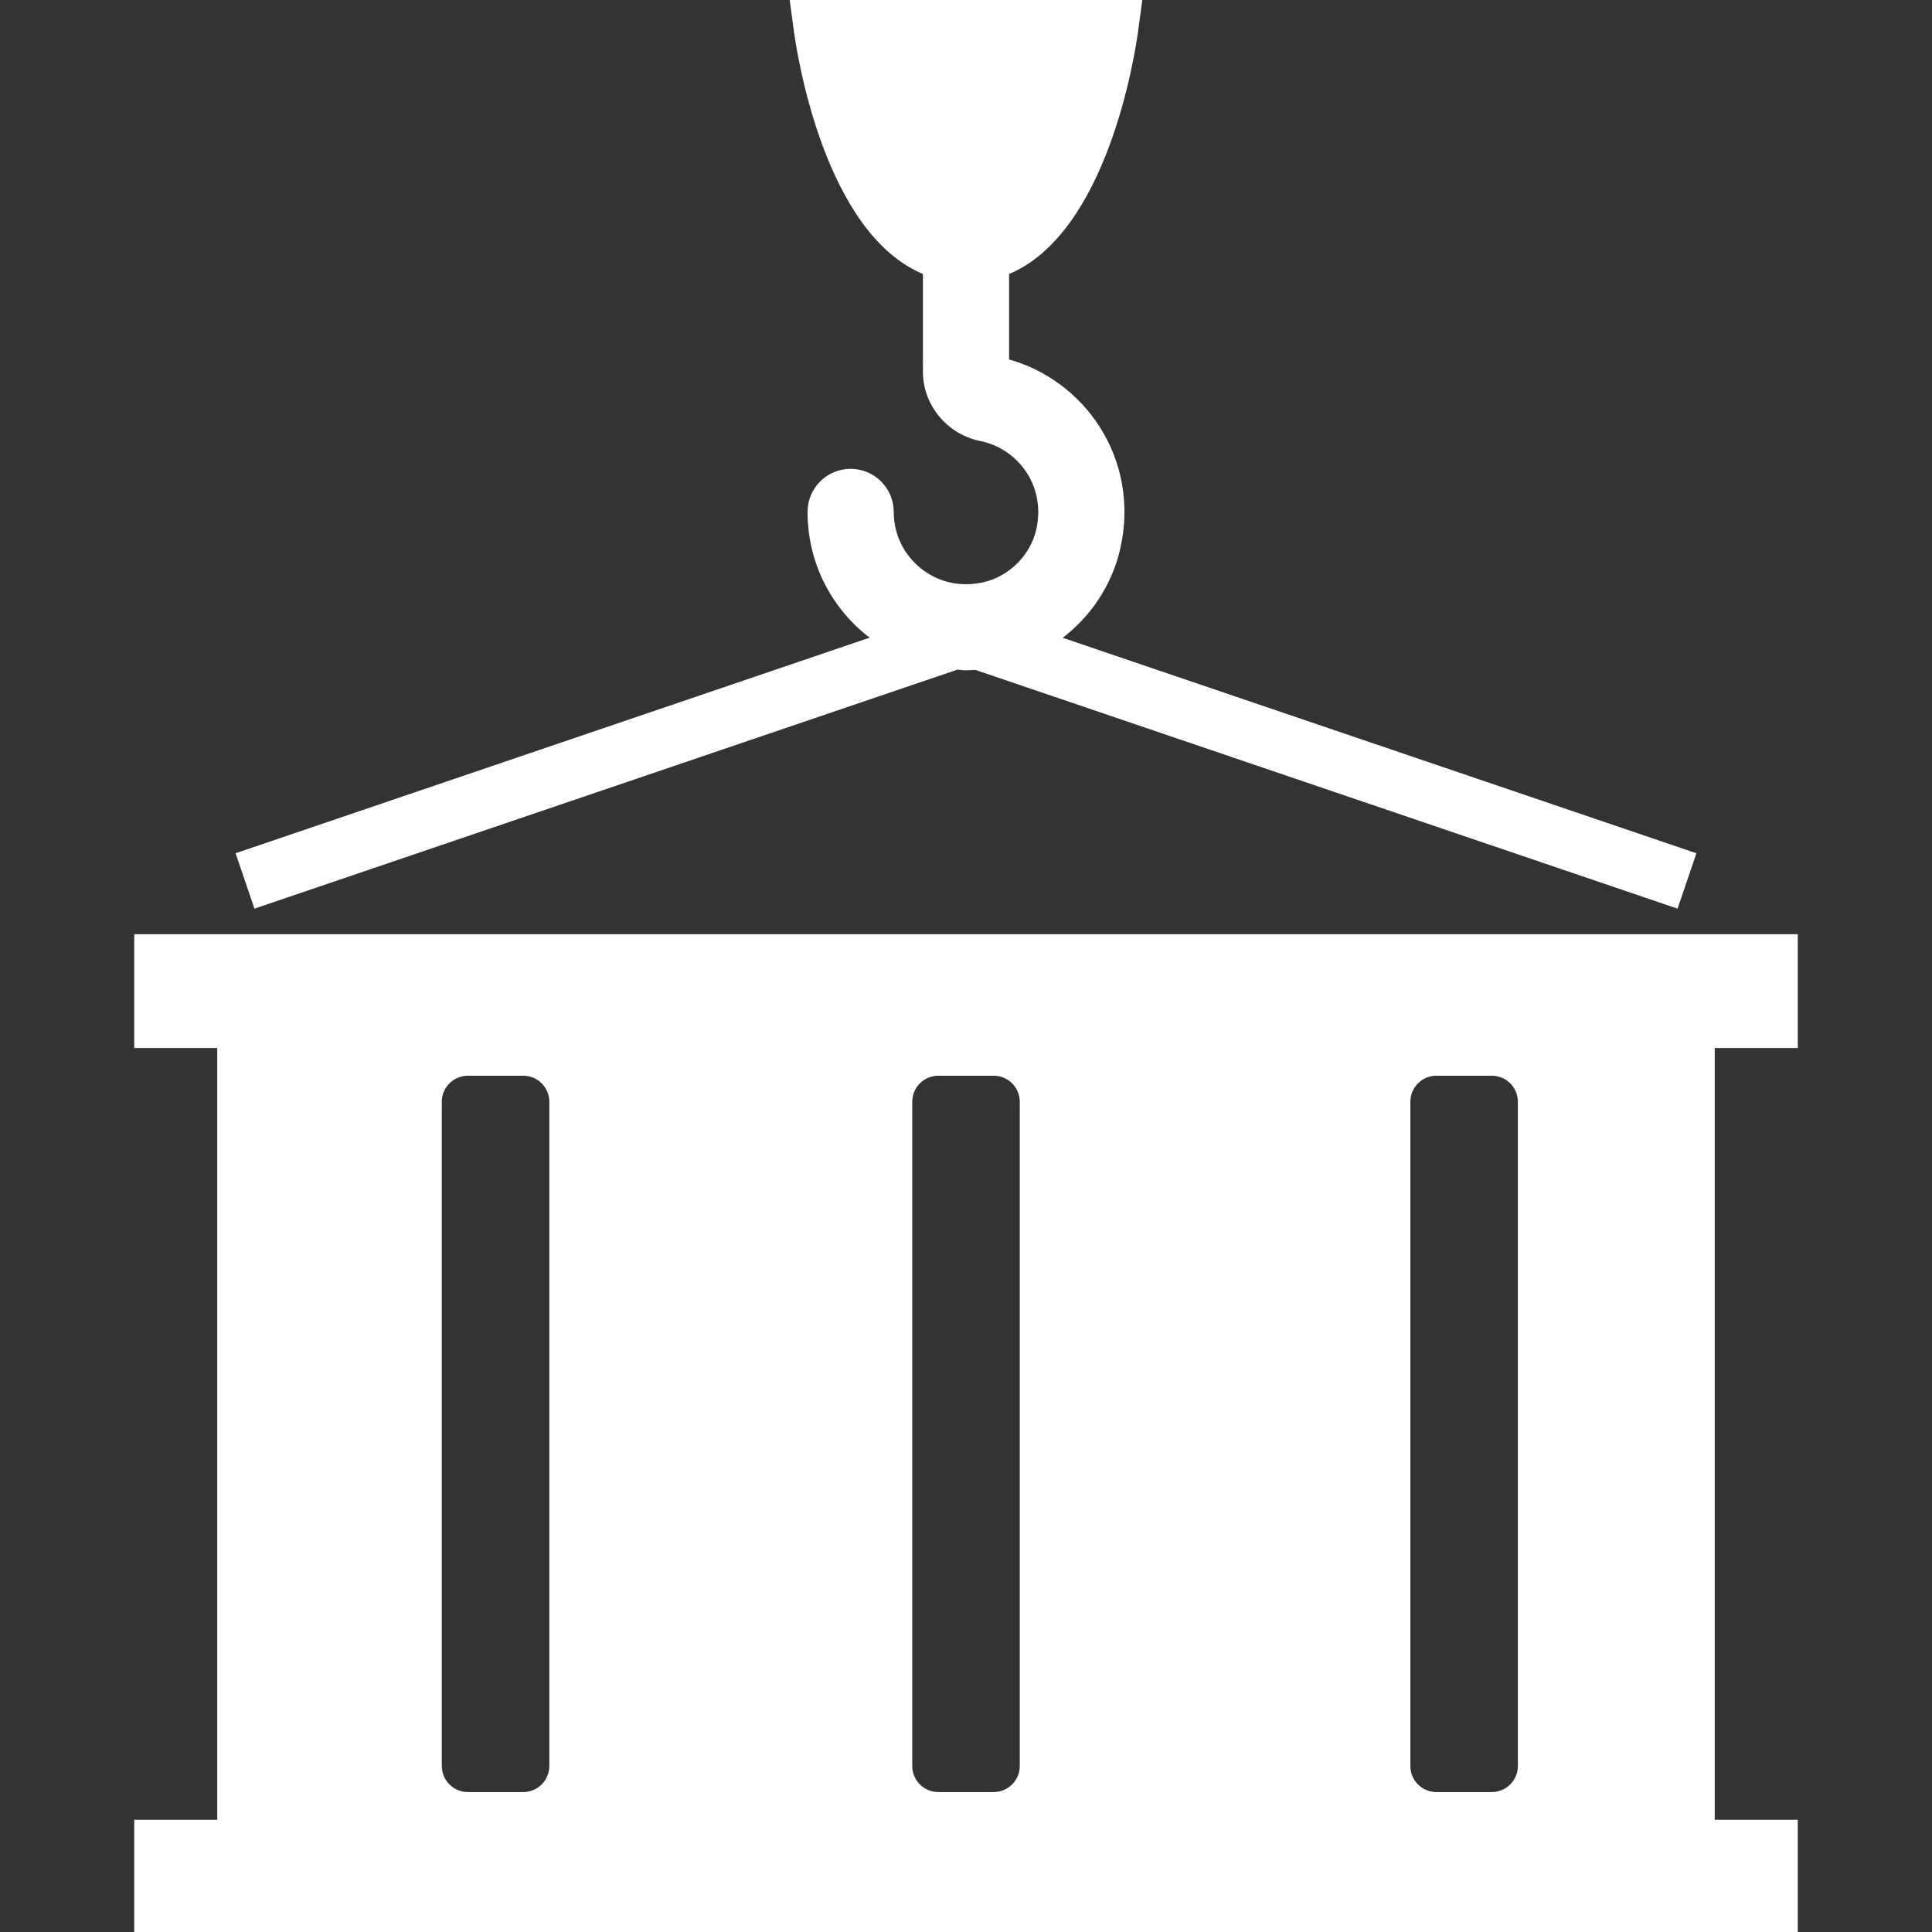 <!DOCTYPE svg PUBLIC "-//W3C//DTD SVG 1.1//EN" "http://www.w3.org/Graphics/SVG/1.1/DTD/svg11.dtd">
<!-- Uploaded to: SVG Repo, www.svgrepo.com, Transformed by: SVG Repo Mixer Tools -->
<svg fill="#ffffff" version="1.1" id="Capa_1" xmlns="http://www.w3.org/2000/svg" xmlns:xlink="http://www.w3.org/1999/xlink" width="800px" height="800px" viewBox="0 0 612 612" xml:space="preserve" stroke="#ffffff">
<rect x="0" y="0" width="612" height="612" fill="#333333" stroke="none"/>
<g id="SVGRepo_bgCarrier" stroke-width="0"/>
<g id="SVGRepo_tracerCarrier" stroke-linecap="round" stroke-linejoin="round"/>
<g id="SVGRepo_iconCarrier"> <g> <path d="M531.091,287.197l-222.104-75.516c-0.981,0.057-1.968,0.166-2.944,0.166c-0.952,0-1.88-0.182-2.825-0.236L80.911,287.197 l-5.65-16.599l201.407-68.483c-0.529-0.389-1.114-0.676-1.63-1.088c-11.908-9.494-18.73-23.653-18.73-38.865 c0-7.259,5.89-13.149,13.148-13.149c7.259,0,13.149,5.89,13.149,13.149c0,7.157,3.219,13.833,8.826,18.303 c5.71,4.545,12.883,6.129,20.254,4.443c8.305-1.9,15.161-8.749,17.062-17.061c1.473-6.48,0.386-12.995-3.073-18.354 c-3.416-5.291-8.877-9.032-14.998-10.264c-10.323-2.08-17.823-11.112-17.823-21.478V86.47C261.647,73.653,252.979,17.122,252,9.939 L250.657,0h110.688L360,9.939c-0.979,7.183-9.646,63.713-40.852,76.531v27.762c11.702,3.219,21.992,10.735,28.618,21 c7.337,11.359,9.682,25.022,6.609,38.471c-2.643,11.597-9.483,21.637-18.786,28.501l201.15,68.396L531.091,287.197z M542.681,331.489v245.447h26.298V612H43.021v-35.063h26.298V331.489H43.021v-35.064h525.958v35.064H542.681z M165.745,340.255 h-17.532c-4.842,0-8.766,3.925-8.766,8.767v210.383c0,4.842,3.924,8.767,8.766,8.767h17.532c4.842,0,8.766-3.925,8.766-8.767 V349.021C174.511,344.18,170.586,340.255,165.745,340.255z M314.767,340.255h-17.533c-4.842,0-8.766,3.925-8.766,8.767v210.383 c0,4.842,3.924,8.767,8.766,8.767h17.533c4.841,0,8.766-3.925,8.766-8.767V349.021C323.533,344.18,319.608,340.255,314.767,340.255 z M472.554,340.255h-17.532c-4.841,0-8.767,3.925-8.767,8.767v210.383c0,4.842,3.925,8.767,8.767,8.767h17.532 c4.841,0,8.766-3.925,8.766-8.767V349.021C481.32,344.18,477.395,340.255,472.554,340.255z"/> </g> </g>
</svg>